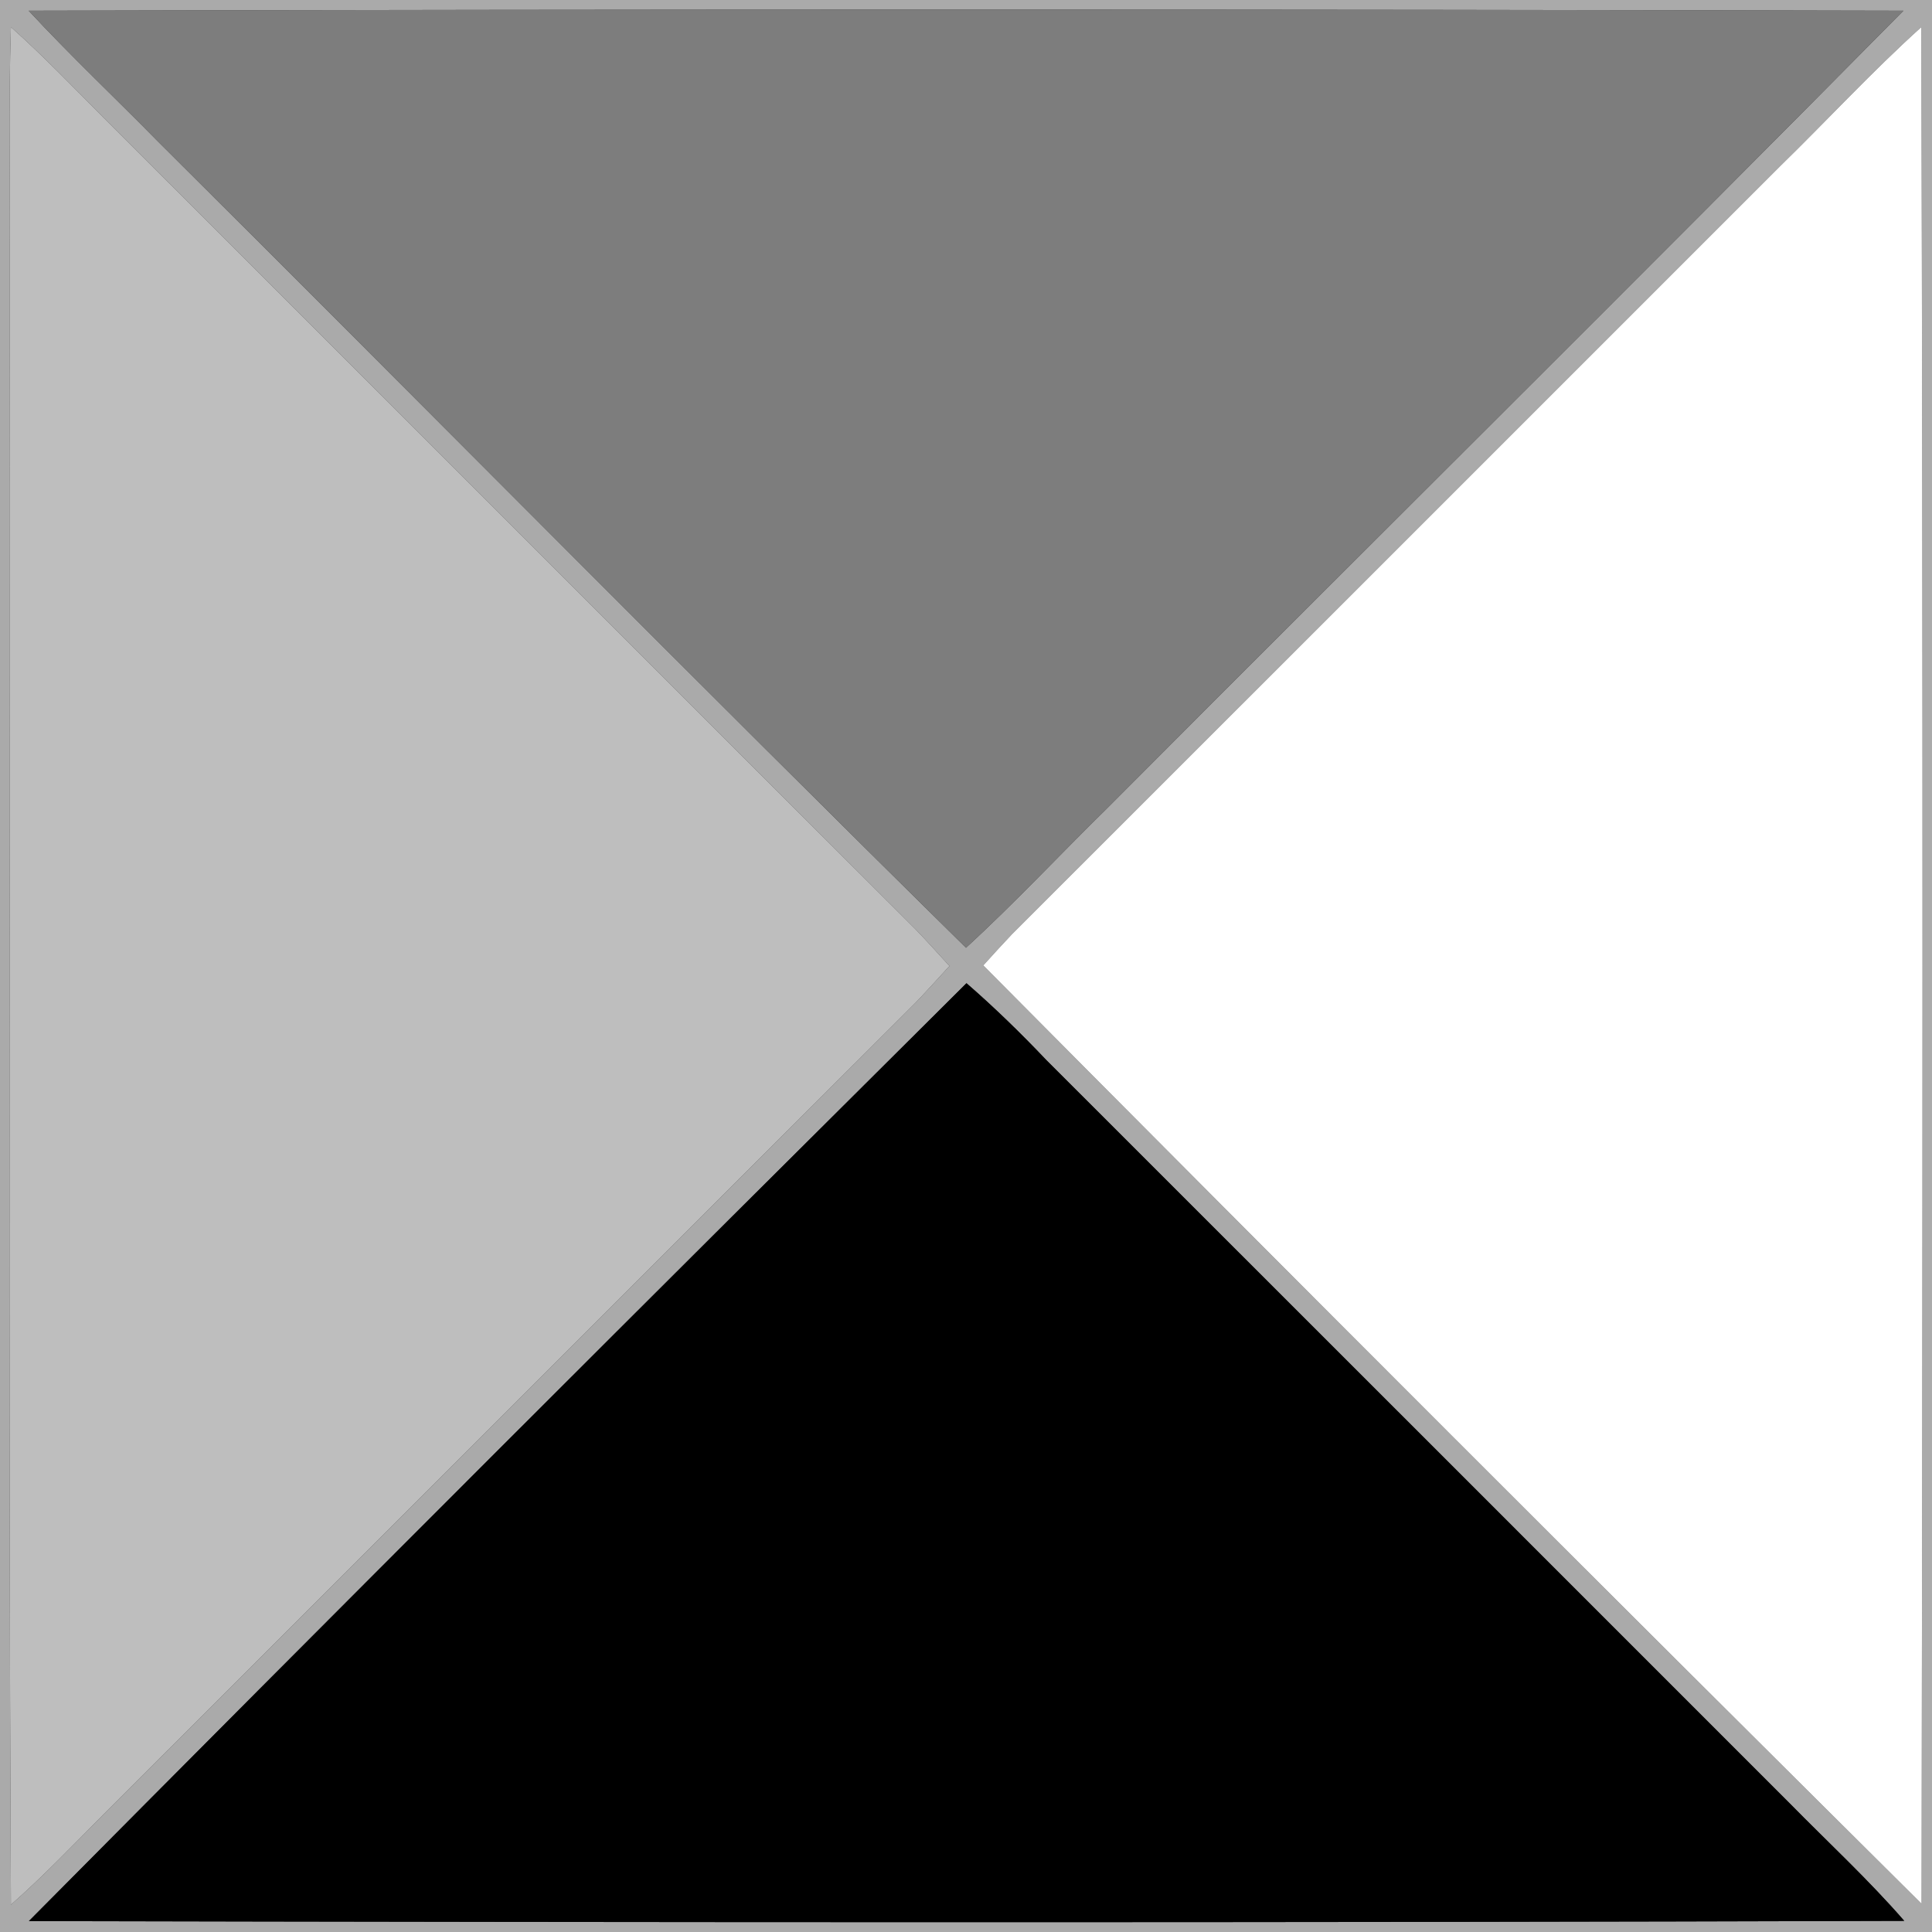 <?xml version="1.0" encoding="UTF-8" ?>
<!DOCTYPE svg PUBLIC "-//W3C//DTD SVG 1.1//EN" "http://www.w3.org/Graphics/SVG/1.1/DTD/svg11.dtd">
<svg width="200pt" height="200pt" viewBox="0 0 200 200" version="1.1" xmlns="http://www.w3.org/2000/svg">
<rect x="0" y="0" width="200" height="200" fill="#333333" stroke="none"/>
<g id="#aaaaaaff">
<path fill="#aaaaaa" opacity="1.00" d=" M 0.00 0.00 L 200.00 0.00 L 200.00 200.00 L 0.00 200.00 L 0.00 0.00 M 2.97 1.11 C 7.29 5.76 11.91 10.12 16.35 14.64 C 44.27 42.43 71.94 70.47 100.00 98.11 C 105.06 93.47 109.74 88.44 114.64 83.64 C 142.08 56.10 169.71 28.76 197.04 1.11 C 132.35 0.95 67.66 0.95 2.97 1.11 M 1.13 2.80 C 0.87 10.86 1.07 18.93 1.01 27.00 C 1.09 83.73 0.84 140.46 1.13 197.18 C 4.50 194.21 7.61 190.96 10.77 187.77 C 38.79 159.79 66.76 131.75 94.79 103.79 C 95.98 102.54 97.13 101.27 98.29 100.00 C 97.13 98.73 95.98 97.45 94.79 96.21 C 66.75 68.25 38.79 40.21 10.77 12.23 C 7.60 9.04 4.48 5.79 1.13 2.80 M 184.24 17.24 C 157.74 43.73 131.25 70.25 104.74 96.73 C 103.74 97.79 102.76 98.86 101.79 99.94 C 134.04 132.44 166.43 164.81 198.92 197.08 C 199.03 132.33 199.08 67.56 198.89 2.81 C 193.80 7.40 189.15 12.45 184.24 17.24 M 2.99 198.87 C 67.70 199.01 132.42 199.04 197.13 198.85 C 193.42 194.58 189.26 190.74 185.30 186.71 C 159.63 161.04 133.97 135.37 108.29 109.71 C 105.66 106.94 102.93 104.28 100.05 101.78 C 67.60 134.04 35.21 166.38 2.99 198.87 Z" />
</g>
<g id="#7d7d7dff">
<path fill="#7d7d7d" opacity="1.00" d=" M 2.97 1.11 C 67.66 0.95 132.35 0.95 197.04 1.11 C 169.71 28.76 142.08 56.10 114.64 83.64 C 109.74 88.44 105.06 93.47 100.00 98.11 C 71.94 70.47 44.27 42.43 16.35 14.64 C 11.91 10.12 7.29 5.76 2.97 1.11 Z" />
</g>
<g id="#bebebeff">
<path fill="#bebebe" opacity="1.00" d=" M 1.13 2.80 C 4.48 5.79 7.60 9.04 10.77 12.23 C 38.79 40.21 66.75 68.25 94.79 96.21 C 95.98 97.45 97.13 98.73 98.29 100.00 C 97.13 101.27 95.98 102.54 94.79 103.79 C 66.76 131.75 38.79 159.79 10.77 187.77 C 7.61 190.96 4.50 194.21 1.13 197.18 C 0.84 140.46 1.09 83.73 1.01 27.00 C 1.07 18.93 0.87 10.86 1.13 2.80 Z" />
</g>
<g id="#ffffffff">
<path fill="#ffffff" opacity="1.00" d=" M 184.24 17.24 C 189.15 12.45 193.80 7.40 198.89 2.81 C 199.08 67.56 199.03 132.33 198.92 197.08 C 166.43 164.81 134.04 132.44 101.79 99.94 C 102.76 98.86 103.74 97.79 104.74 96.73 C 131.25 70.25 157.74 43.73 184.24 17.24 Z" />
</g>
<g id="#000000ff">
<path fill="#000000" opacity="1.00" d=" M 2.99 198.87 C 35.21 166.38 67.60 134.04 100.05 101.78 C 102.93 104.28 105.66 106.94 108.29 109.71 C 133.97 135.37 159.63 161.04 185.30 186.71 C 189.26 190.74 193.42 194.58 197.13 198.85 C 132.42 199.04 67.70 199.01 2.99 198.87 Z" />
</g>
</svg>
